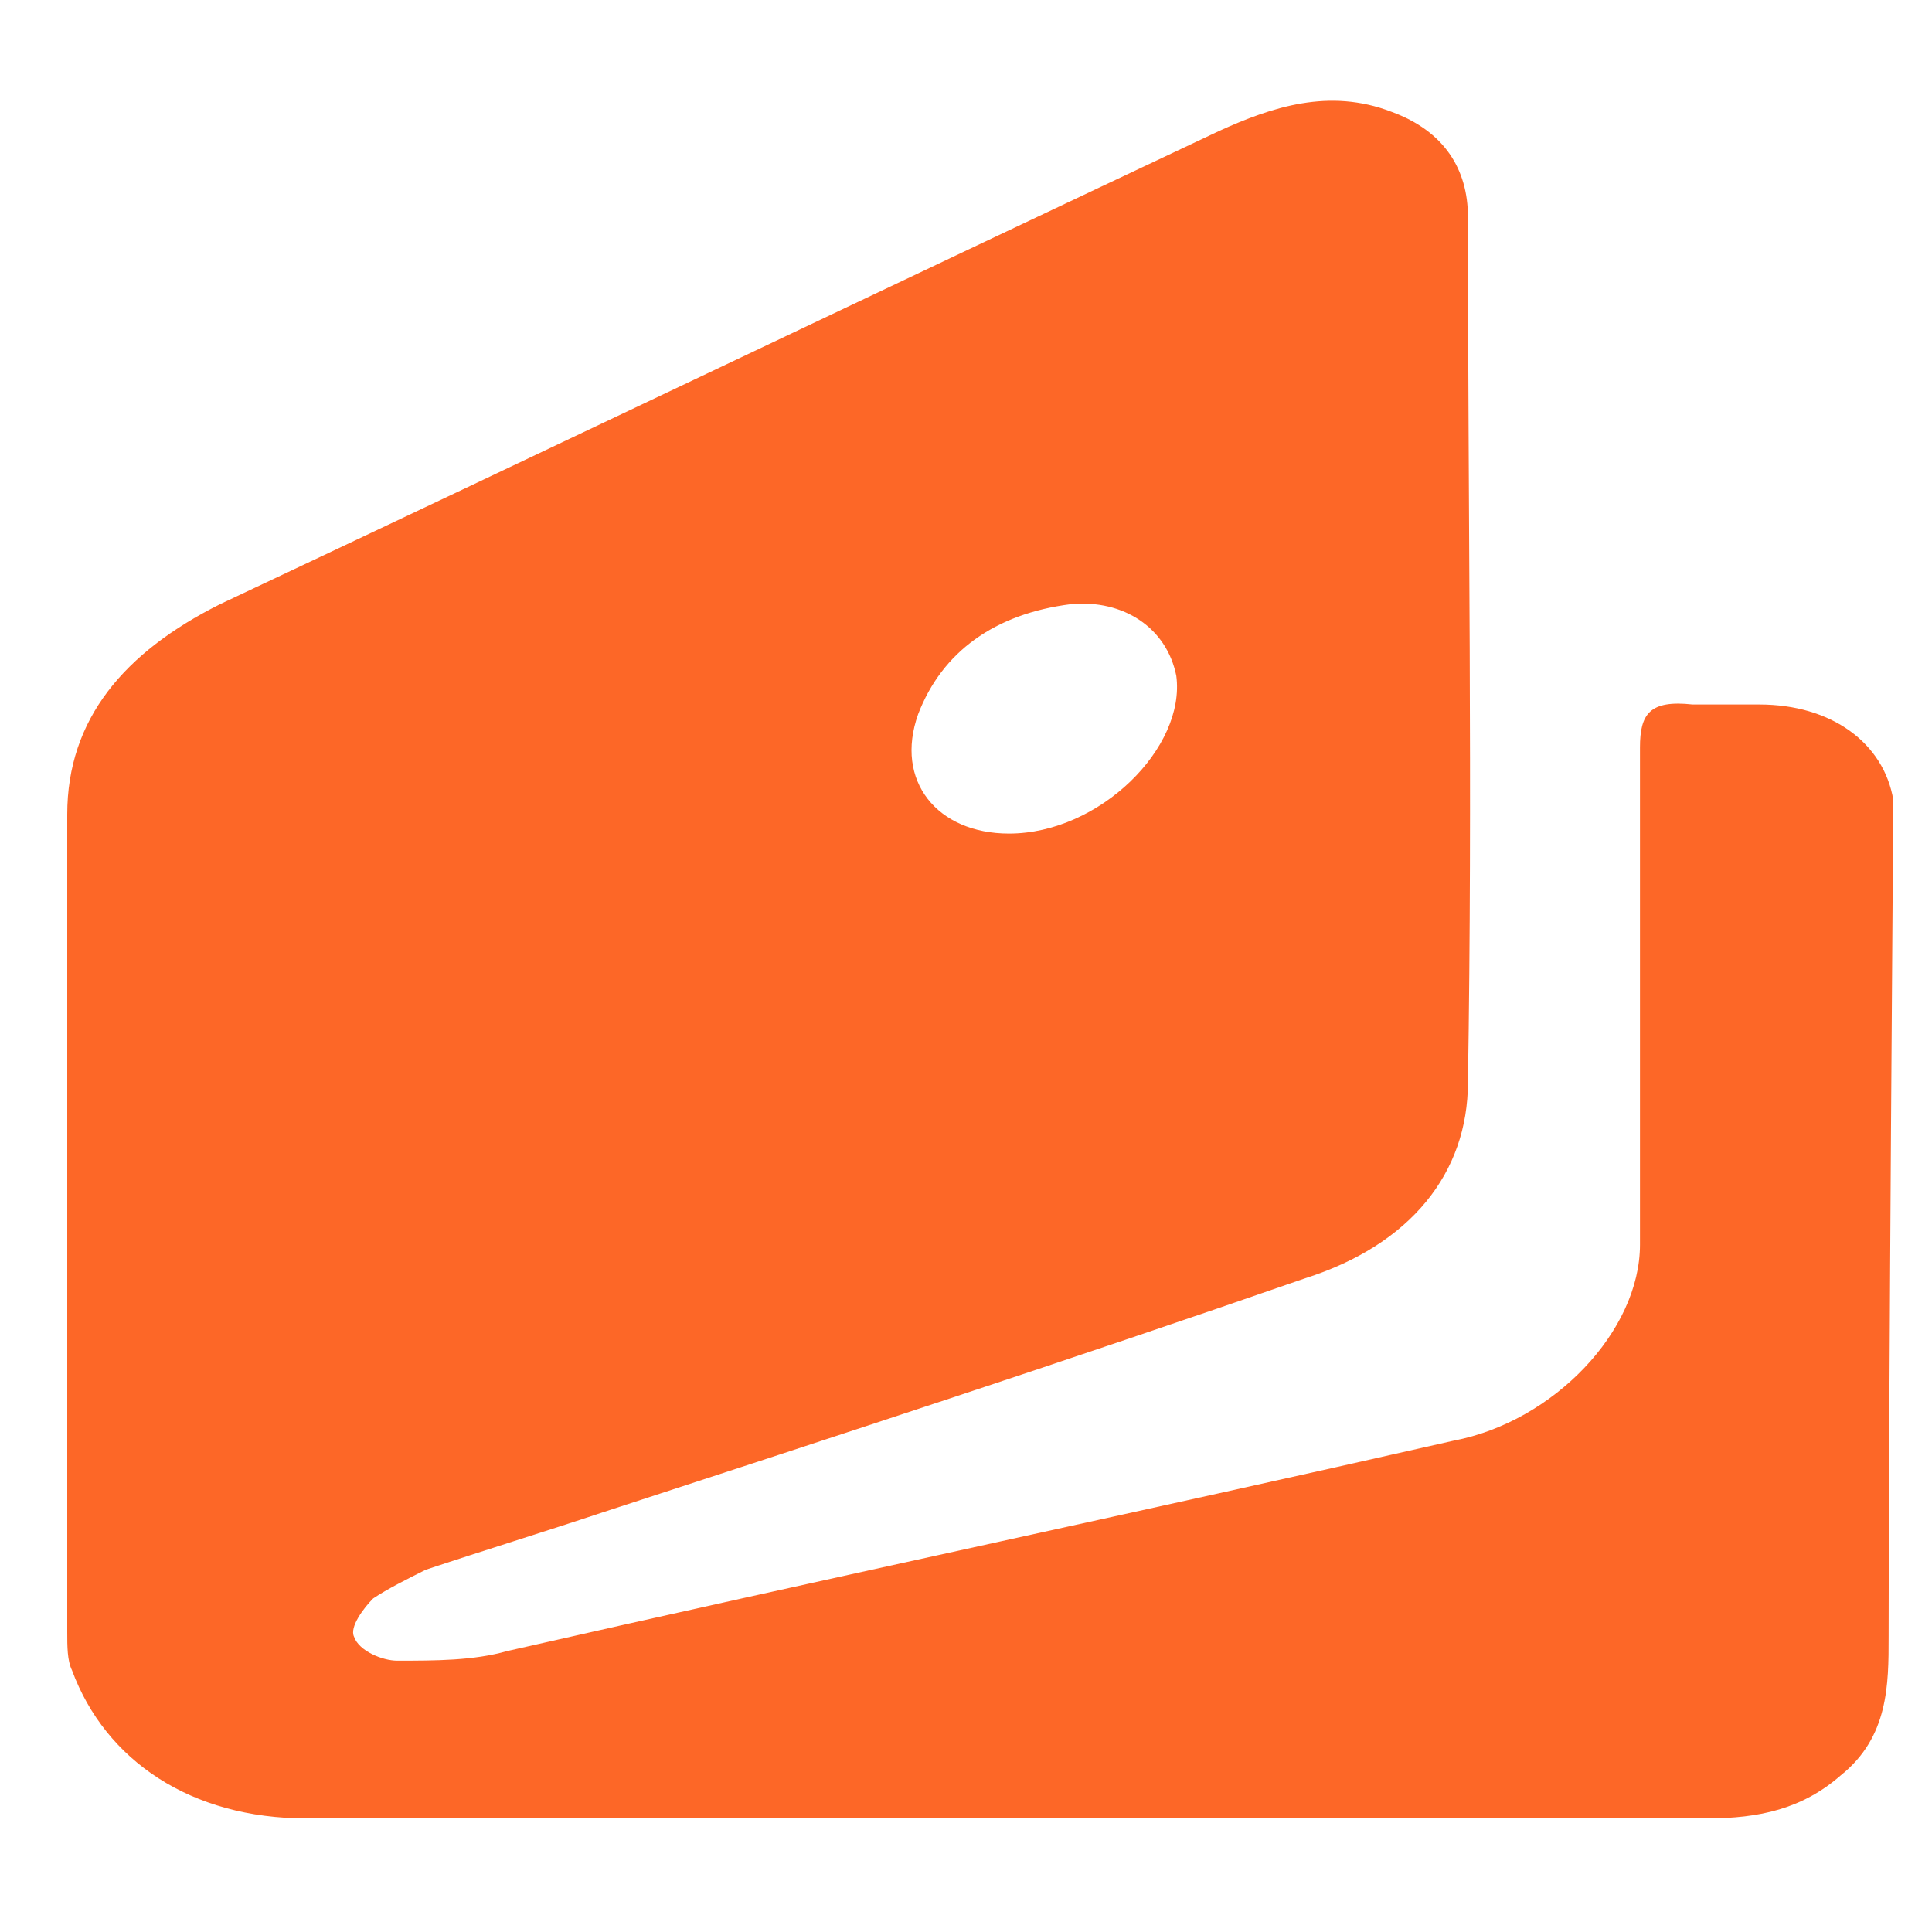 <svg width="20" height="20" viewBox="0 0 20 19" fill="none" xmlns="http://www.w3.org/2000/svg">
<path d="M19.6 7.783C19.501 7.189 18.957 6.793 18.214 6.793C17.967 6.793 17.769 6.793 17.522 6.793C17.076 6.744 16.977 6.892 16.977 7.238C16.977 8.97 16.977 10.653 16.977 12.385C16.977 13.276 16.086 14.216 15.047 14.414C11.781 15.156 8.515 15.849 5.249 16.592C4.902 16.691 4.506 16.691 4.11 16.691C3.962 16.691 3.715 16.592 3.665 16.443C3.616 16.344 3.764 16.146 3.863 16.047C4.011 15.948 4.209 15.849 4.407 15.75C5.001 15.552 5.645 15.354 6.238 15.156C8.663 14.365 11.088 13.573 13.513 12.732C14.602 12.385 15.196 11.643 15.196 10.703C15.245 7.733 15.196 4.715 15.196 1.745C15.196 1.25 14.948 0.855 14.404 0.657C13.761 0.409 13.167 0.607 12.622 0.855C9.158 2.488 5.744 4.121 2.279 5.754C1.29 6.249 0.696 6.941 0.696 7.931C0.696 10.752 0.696 13.573 0.696 16.394C0.696 16.542 0.696 16.691 0.745 16.79C1.092 17.73 1.982 18.324 3.17 18.324C5.595 18.324 8.02 18.324 10.445 18.324C12.87 18.324 15.245 18.324 17.67 18.324C18.214 18.324 18.66 18.225 19.056 17.878C19.551 17.482 19.551 16.938 19.551 16.443C19.551 14.008 19.6 7.783 19.6 7.783ZM9.505 6.892C9.752 6.249 10.296 5.853 11.088 5.754C11.633 5.704 12.078 6.001 12.177 6.496C12.276 7.238 11.385 8.129 10.445 8.129C9.703 8.129 9.257 7.585 9.505 6.892Z" fill="#FD6727"/>
</svg>
